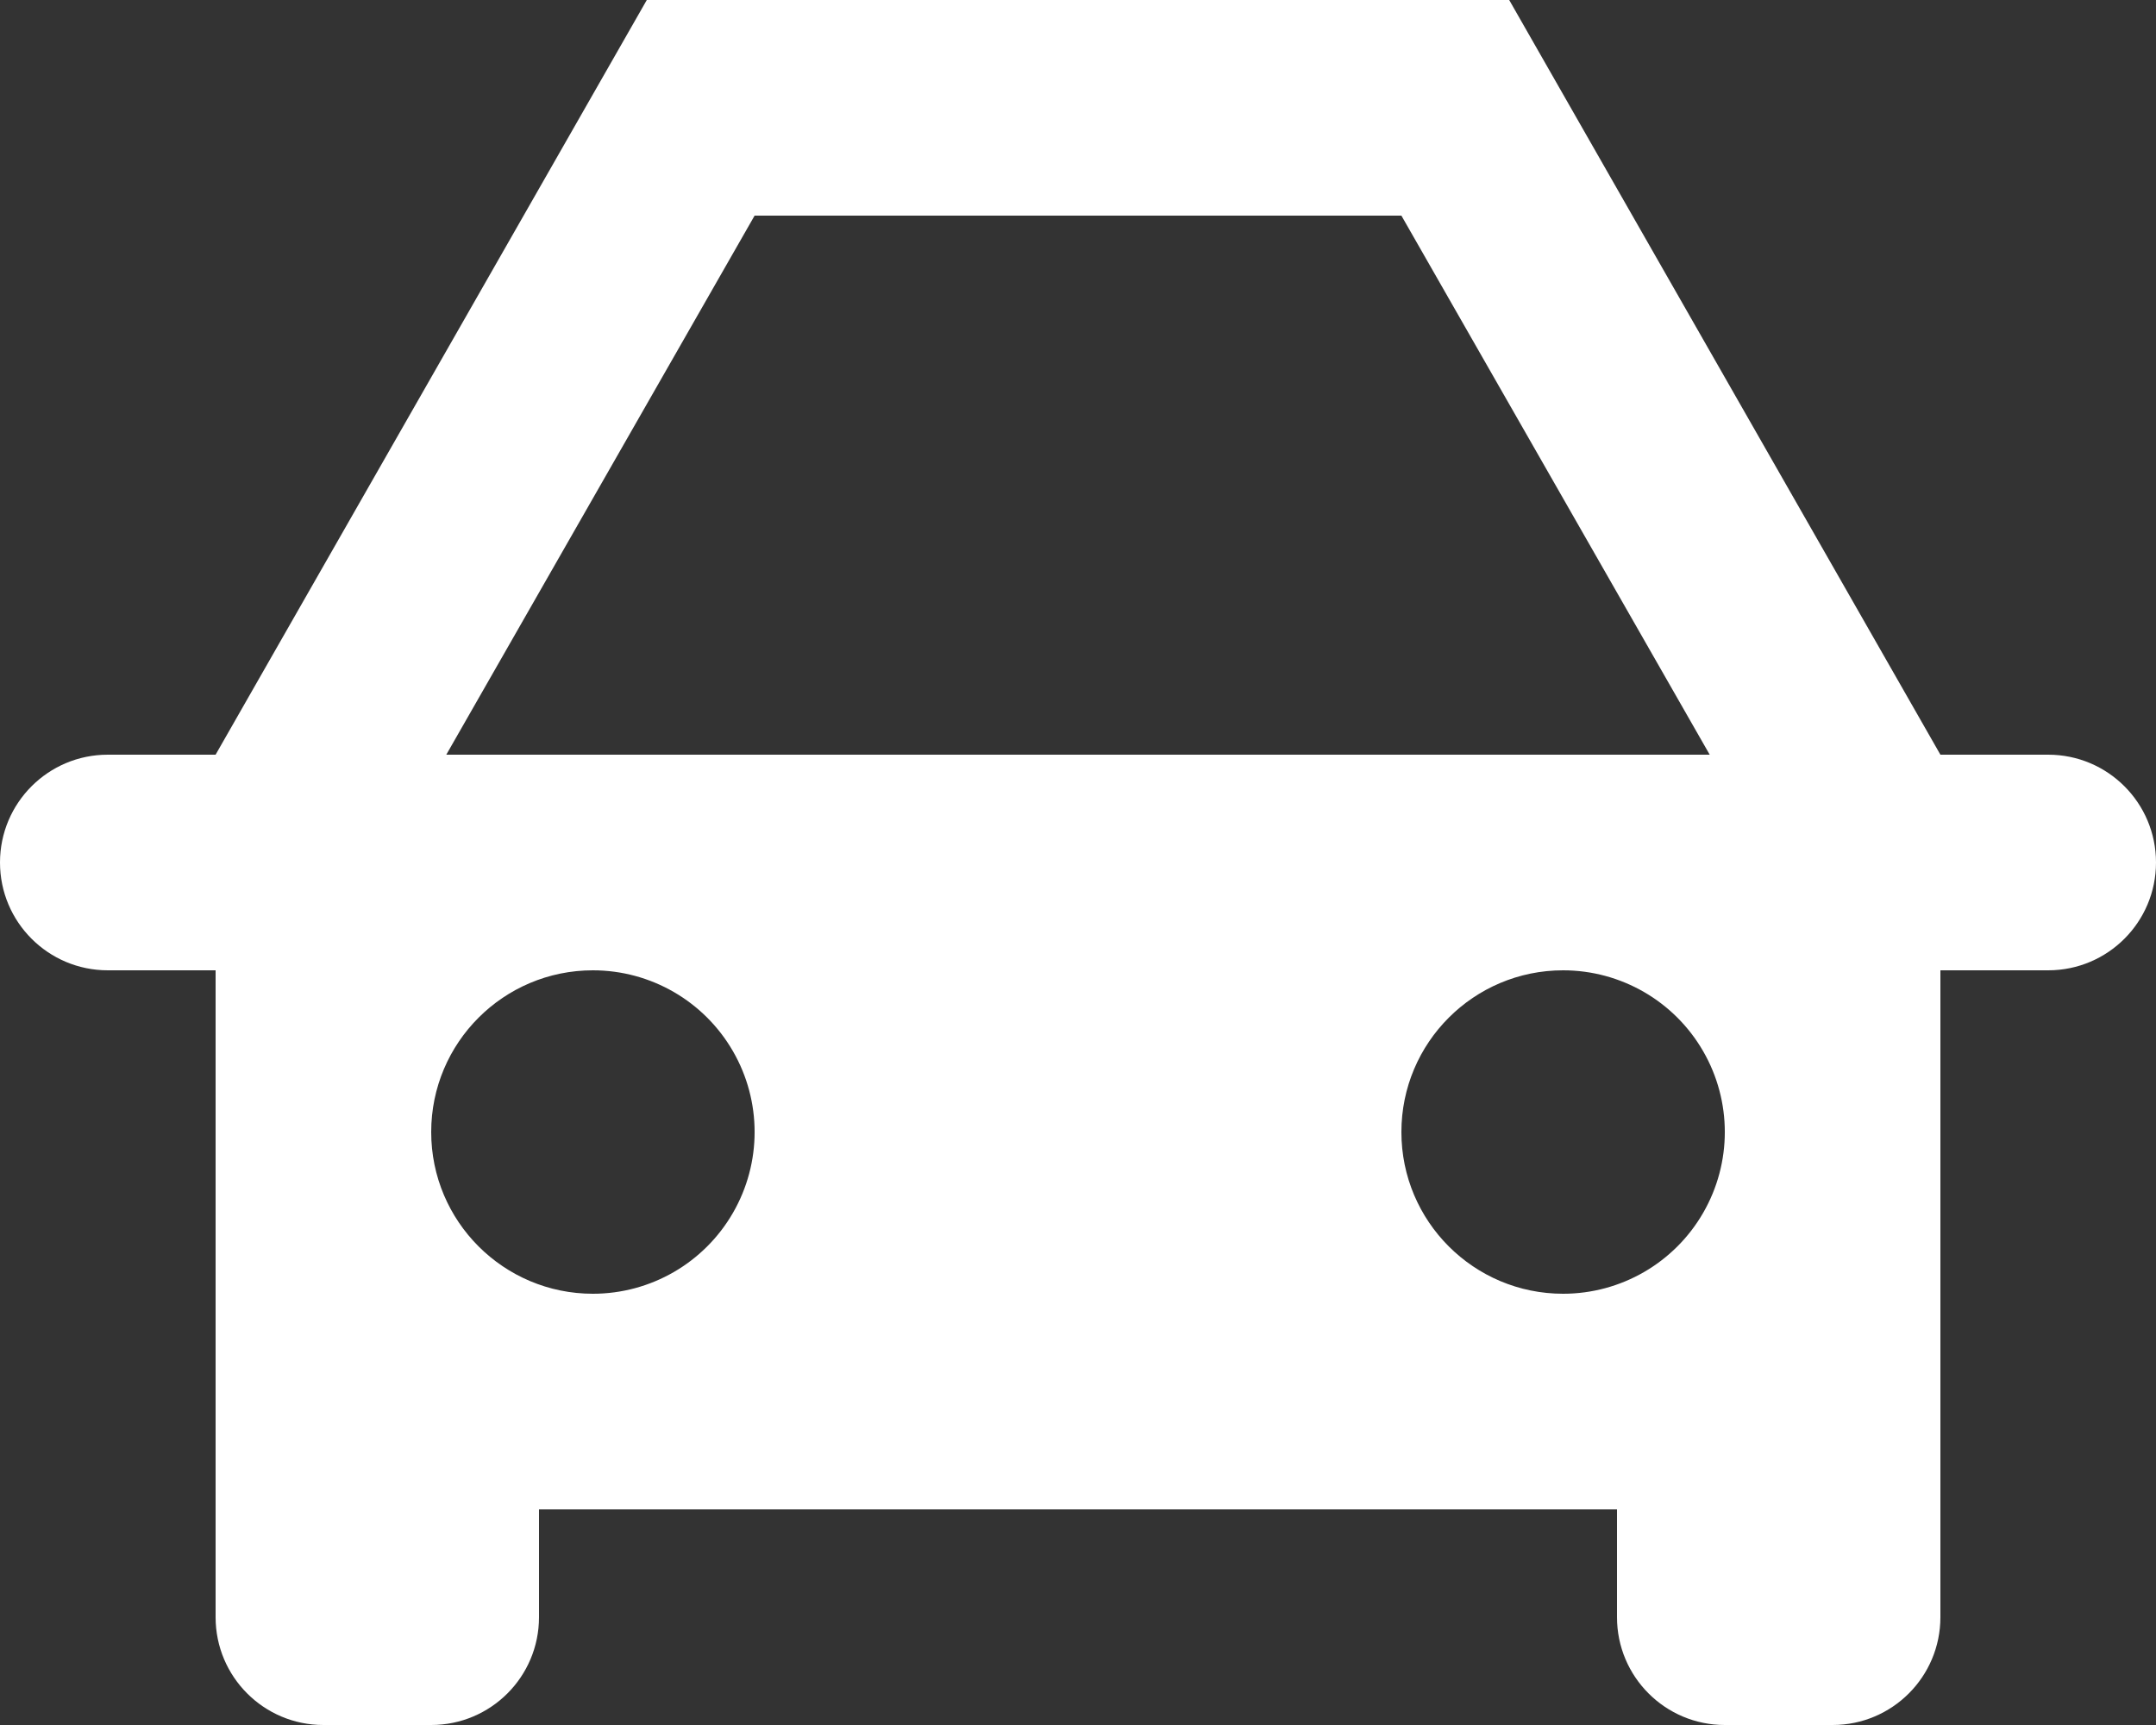 <?xml version="1.0" encoding="UTF-8"?>
<svg width="45px" height="36px" viewBox="0 0 45 36" version="1.1" xmlns="http://www.w3.org/2000/svg" xmlns:xlink="http://www.w3.org/1999/xlink">
    <rect x="0" y="0" width="45" height="36" fill="#333333" stroke="none"/>
    <!-- Generator: Sketch 60.1 (88133) - https://sketch.com -->
    <title>travel-car</title>
    <desc>Created with Sketch.</desc>
    <g id="Page-1" stroke="none" stroke-width="1" fill="none" fill-rule="evenodd">
        <g id="Campus-Life" transform="translate(-810, -3820)" fill="#FFFFFF" fill-rule="nonzero">
            <g id="travel-car" transform="translate(810, 3820)">
                <path d="M4.5,27 L4.5,20.25 L2.25,20.25 C1.007,20.25 0,19.243 0,18 C0,16.757 1.007,15.75 2.25,15.75 L4.5,15.75 L13.5,0 L31.5,0 L40.5,15.75 L42.75,15.75 C43.993,15.75 45,16.757 45,18 C45,19.243 43.993,20.25 42.75,20.25 L40.5,20.25 L40.5,33.75 C40.5,34.993 39.493,36 38.25,36 L36,36 C34.757,36 33.75,34.993 33.75,33.75 L33.75,31.5 L11.25,31.5 L11.25,33.75 C11.25,34.993 10.243,36 9,36 L6.75,36 C5.507,36 4.5,34.993 4.5,33.75 L4.5,27 Z M35.685,15.75 L29.25,4.5 L15.75,4.5 L9.315,15.75 L35.685,15.75 Z M12.375,27 C13.581,27 14.695,26.357 15.298,25.312 C15.901,24.268 15.901,22.982 15.298,21.938 C14.695,20.893 13.581,20.25 12.375,20.25 C10.511,20.25 9,21.761 9,23.625 C9,25.489 10.511,27 12.375,27 L12.375,27 Z M32.625,27 C33.831,27 34.945,26.357 35.548,25.312 C36.151,24.268 36.151,22.982 35.548,21.938 C34.945,20.893 33.831,20.25 32.625,20.25 C30.761,20.25 29.25,21.761 29.25,23.625 C29.25,25.489 30.761,27 32.625,27 L32.625,27 Z" id="形状"></path>
            </g>
        </g>
    </g>
</svg>